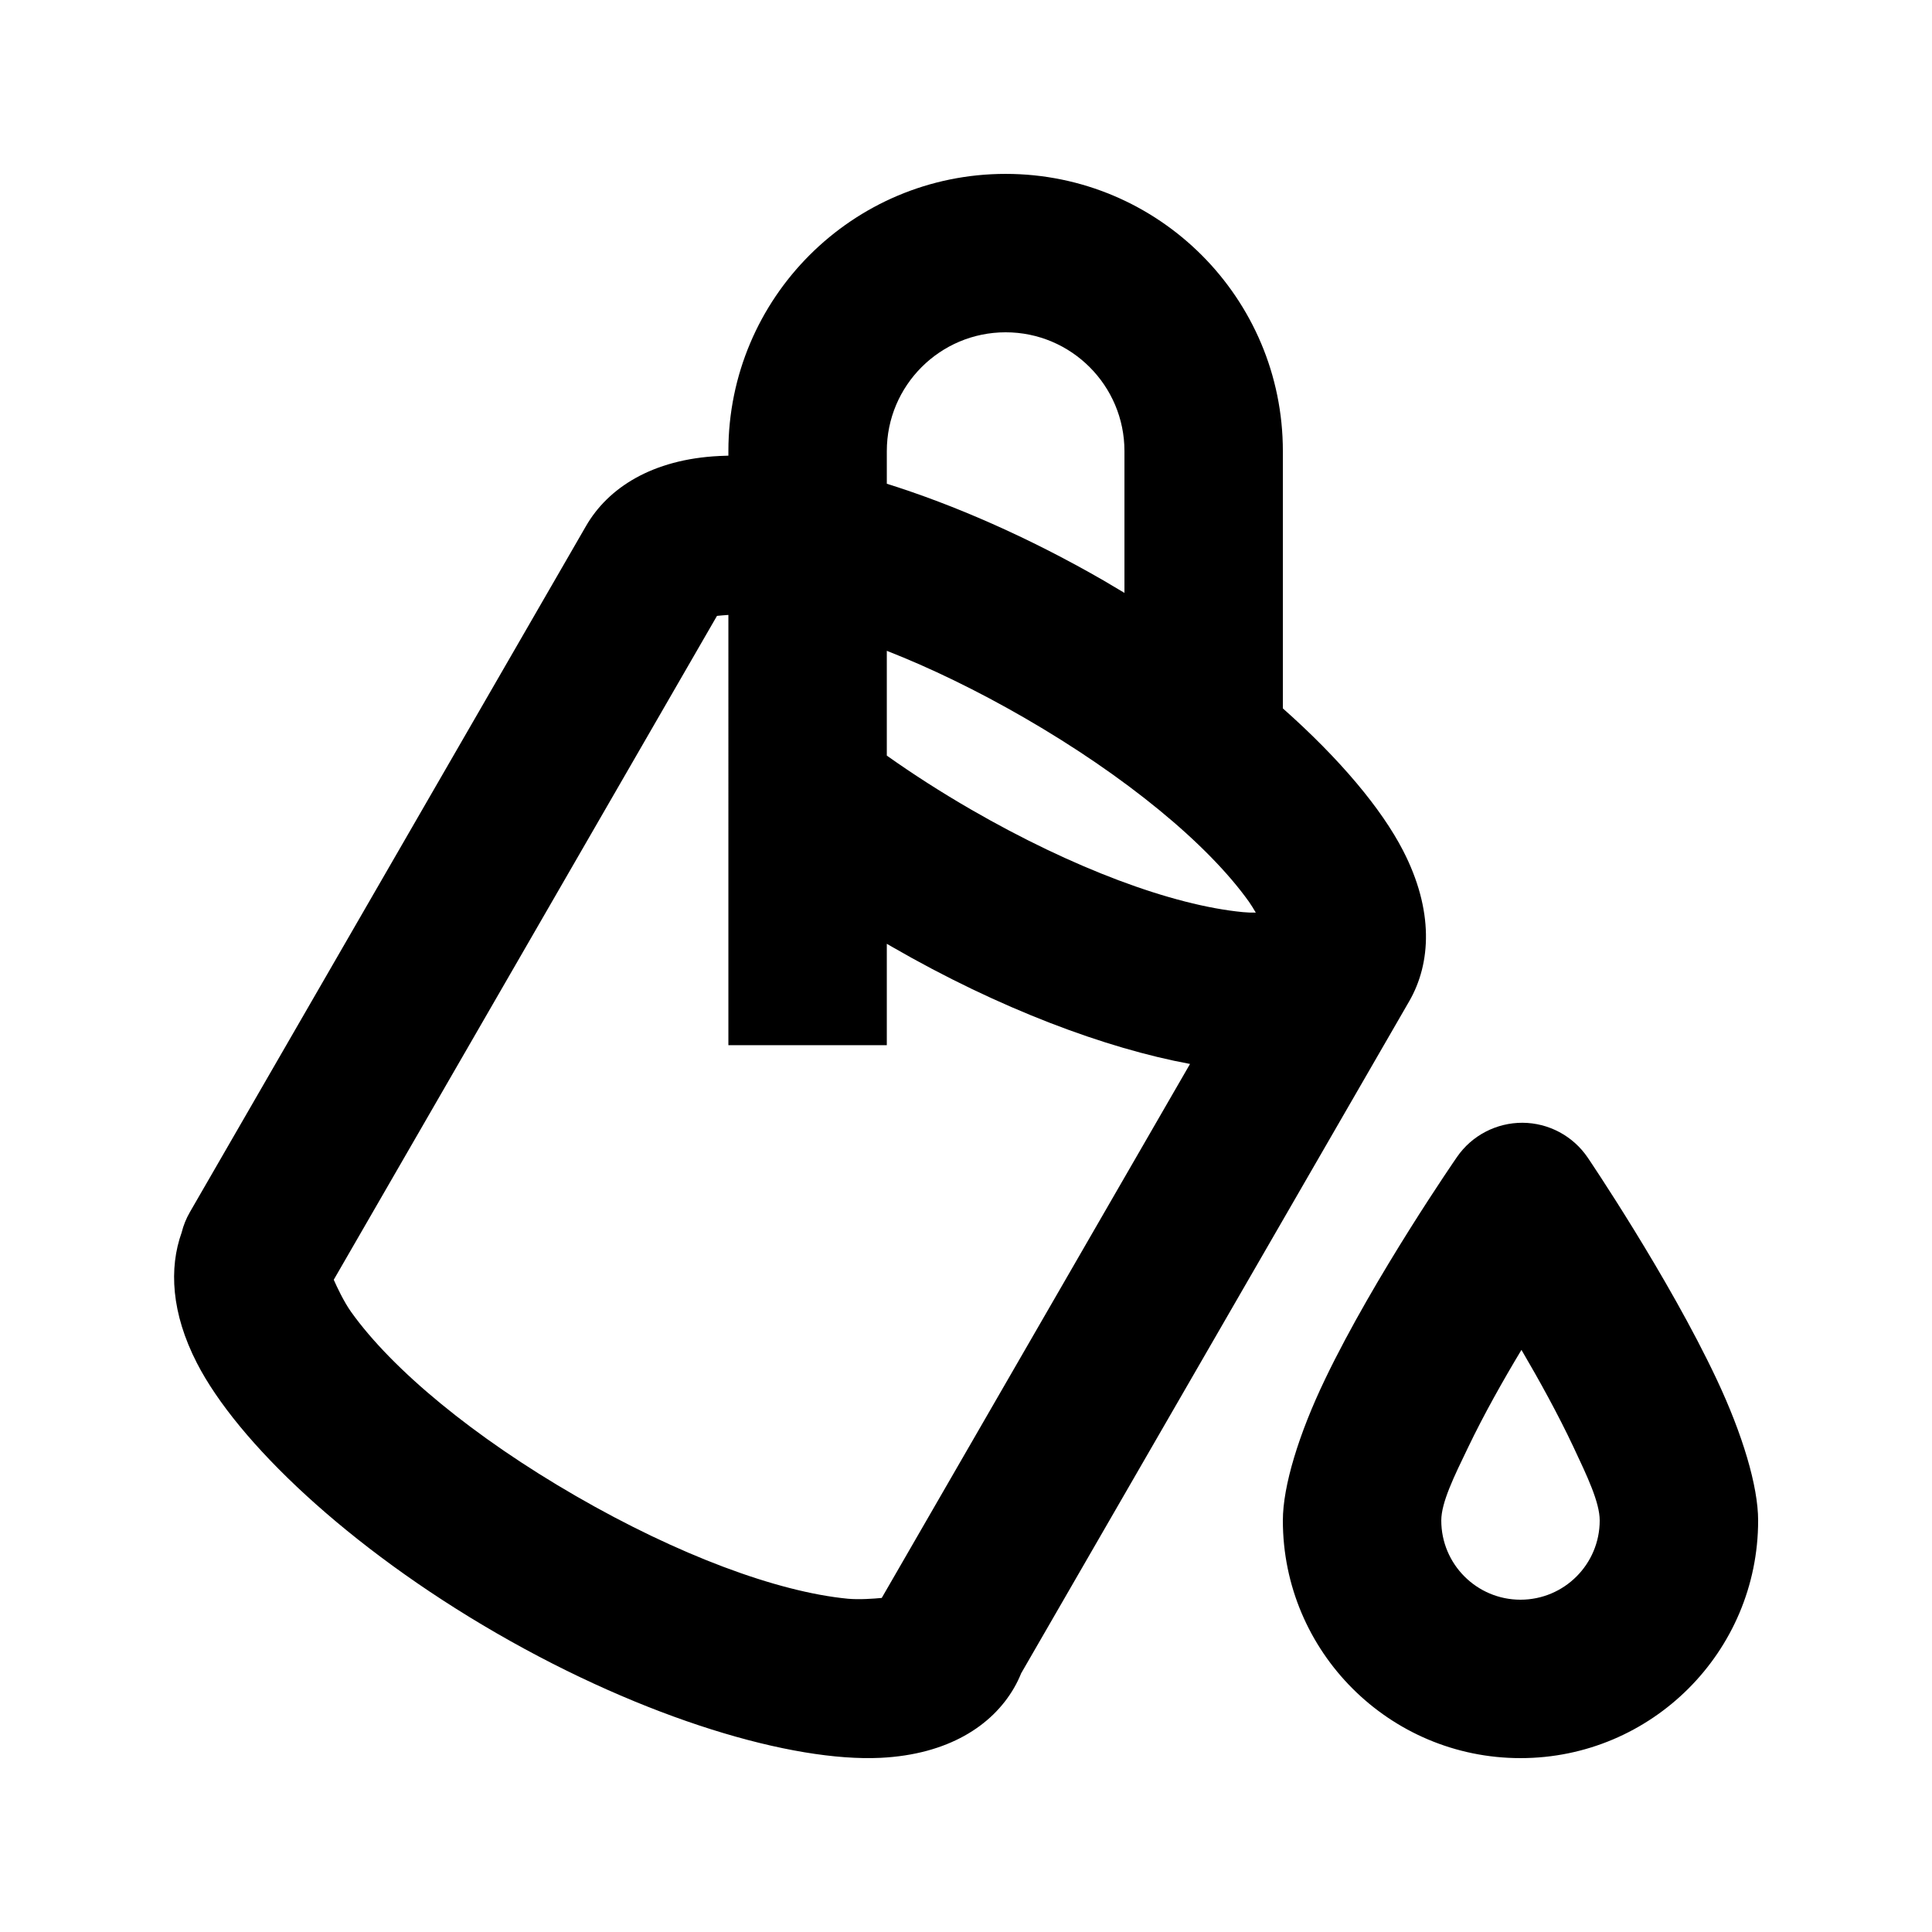 <?xml version="1.0" encoding="UTF-8"?>
<!-- Uploaded to: ICON Repo, www.svgrepo.com, Generator: ICON Repo Mixer Tools -->
<svg fill="#000000" width="800px" height="800px" version="1.1" viewBox="144 144 512 512" xmlns="http://www.w3.org/2000/svg">
 <path d="m564.75 450.76c-3.887-5.731-10.352-9.176-17.258-9.215-6.926-0.023-13.434 3.359-17.359 9.047 0 0-21.832 31.551-34.93 58.82-7.012 14.566-11.234 28.422-11.234 37.531 0 34.766 28.215 62.977 62.977 62.977 34.766 0 62.977-28.211 62.977-62.977 0-9.09-4.133-22.859-10.977-37.387-12.828-27.266-34.195-58.797-34.195-58.797zm-227.72-186.01v-1.195c0-40.578 32.895-73.473 73.473-73.473 40.574 0 73.469 32.895 73.469 73.473v68.18c15.094 13.375 26.137 26.578 31.867 37.703 8.168 15.871 7.434 29.832 1.617 39.906l-102.84 178.1c-0.523 1.32-1.156 2.602-1.867 3.84-5.816 10.078-17.531 17.676-35.375 18.559-23.34 1.133-62.262-10.203-101.73-33-39.484-22.797-68.77-50.82-79.453-71.605-6.824-13.266-7.434-25.188-4.051-34.613 0.461-1.871 1.195-3.695 2.203-5.438l104.96-181.79c5.812-10.074 17.508-17.695 35.348-18.555 0.777-0.043 1.578-0.062 2.375-0.086zm210.17 236.98c-4.914 8.164-10.012 17.234-14.148 25.863-3.695 7.66-7.098 14.566-7.098 19.352 0 11.59 9.406 20.992 20.992 20.992 11.59 0 20.992-9.402 20.992-20.992 0-4.828-3.336-11.773-6.969-19.5-4.031-8.566-9.004-17.59-13.77-25.715zm-210.17-194.77c-1.199 0.086-2.246 0.168-3.023 0.254l-101.56 175.93c0.773 1.762 2.664 5.812 4.598 8.523 10.934 15.324 32.598 33.23 59.594 48.805 26.977 15.578 53.301 25.402 72.047 27.207 2.957 0.273 6.82 0 8.984-0.211l81.699-141.51c-22.273-4.113-50.508-14.609-79.012-31.066-0.465-0.254-0.902-0.527-1.344-0.777v26.871h-41.984zm41.984 9.512v27.77c6.906 4.891 14.379 9.699 22.336 14.297 26.973 15.578 53.297 25.379 72.043 27.184 1.051 0.105 2.227 0.148 3.402 0.129-0.59-1.008-1.199-2.016-1.809-2.879-10.934-15.324-32.598-33.207-59.574-48.785-12.512-7.219-24.875-13.203-36.398-17.715zm62.977-15.348v-37.574c0-17.383-14.109-31.488-31.488-31.488-17.383 0-31.488 14.105-31.488 31.488v8.648c17.695 5.543 37.469 14.129 57.391 25.609 1.867 1.094 3.738 2.203 5.586 3.316z" fill-rule="evenodd"/>
</svg>